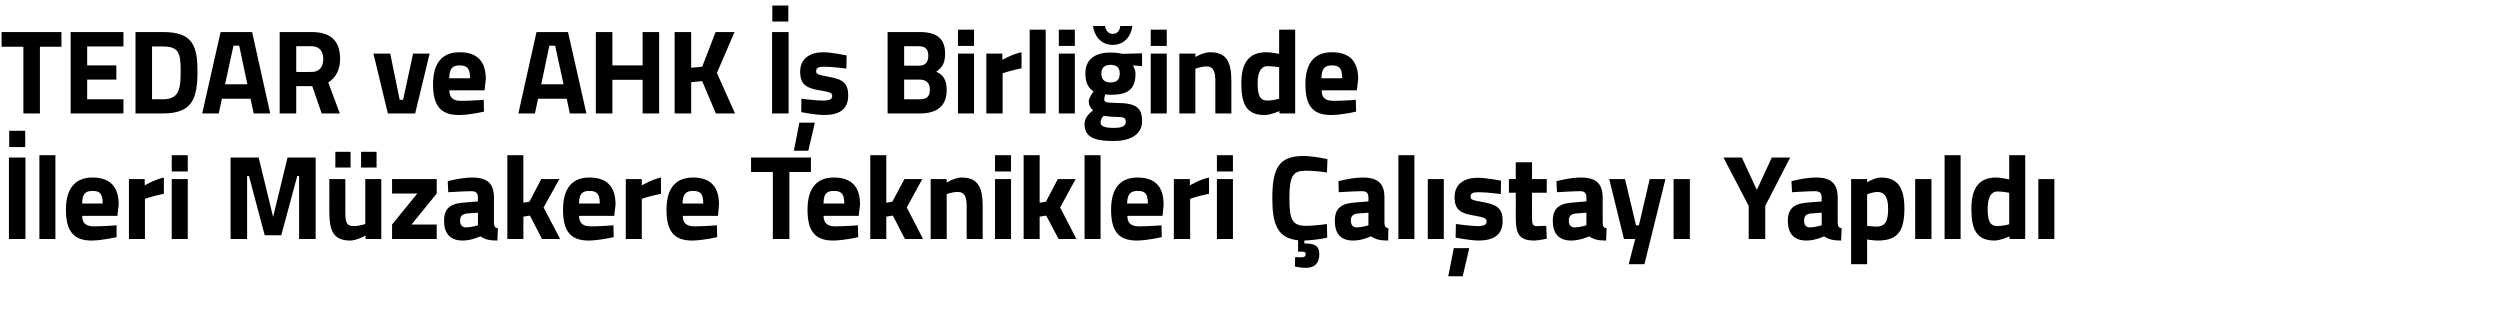 <?xml version="1.0" standalone="no"?><!DOCTYPE svg PUBLIC "-//W3C//DTD SVG 1.1//EN" "http://www.w3.org/Graphics/SVG/1.1/DTD/svg11.dtd"><svg xmlns="http://www.w3.org/2000/svg" version="1.1" width="952px" height="126.4px" viewBox="0 0 952 126.4">  <desc>TEDAR ve AHK Birli inde leri M zakere Teknikleri al tay Yap ld</desc>  <defs/>  <g id="Polygon215900">    <path d="M 3.4 60 L 9.7 60 L 9.7 91 L 3.4 91 L 3.4 60 Z M 3.5 49.8 L 9.6 49.8 L 9.6 56 L 3.5 56 L 3.5 49.8 Z M 15 59.1 L 21.1 59.1 L 21.1 91 L 15 91 L 15 59.1 Z M 44.4 85.8 L 44.4 90.3 C 44.4 90.3 39.19 91.55 34.9 91.6 C 28.1 91.6 25.1 88.1 25.1 79.9 C 25.1 71.8 28.6 67.6 35.2 67.6 C 41.9 67.6 45.2 71.1 45.2 77.9 C 45.17 77.95 44.7 82.2 44.7 82.2 C 44.7 82.2 31.3 82.19 31.3 82.2 C 31.3 84.9 32.6 86.2 35.9 86.2 C 39.65 86.16 44.4 85.8 44.4 85.8 Z M 39.1 77.5 C 39.1 73.8 38.1 72.7 35.2 72.7 C 32.3 72.7 31.3 74.1 31.3 77.5 C 31.3 77.5 39.1 77.5 39.1 77.5 Z M 49.1 68.2 L 55.1 68.2 L 55.1 70.6 C 55.1 70.6 58.97 68.32 62.4 67.6 C 62.4 67.6 62.4 73.8 62.4 73.8 C 58.43 74.57 55.2 75.7 55.2 75.7 L 55.2 91 L 49.1 91 L 49.1 68.2 Z M 65.4 68.2 L 71.5 68.2 L 71.5 91 L 65.4 91 L 65.4 68.2 Z M 65.4 59.1 L 71.5 59.1 L 71.5 65.3 L 65.4 65.3 L 65.4 59.1 Z M 87.8 60 L 98.5 60 L 104 82.6 L 109.5 60 L 120.2 60 L 120.2 91 L 113.9 91 L 113.9 67 L 113.2 67 L 107.1 89.6 L 100.8 89.6 L 94.8 67 L 94.1 67 L 94.1 91 L 87.8 91 L 87.8 60 Z M 139.1 68.2 L 139.1 85.3 C 139.1 85.3 137.02 86.07 134.7 86.1 C 131.7 86.1 131.5 84.3 131.5 80.2 C 131.55 80.23 131.5 68.2 131.5 68.2 L 125.4 68.2 C 125.4 68.2 125.43 80.14 125.4 80.1 C 125.4 87.9 126.8 91.6 133.5 91.6 C 135.88 91.55 139.2 89.7 139.2 89.7 L 139.2 91 L 145.2 91 L 145.2 68.2 L 139.1 68.2 Z M 127.7 57.8 L 133.5 57.8 L 133.5 63.8 L 127.7 63.8 L 127.7 57.8 Z M 137.5 57.8 L 143.4 57.8 L 143.4 63.8 L 137.5 63.8 L 137.5 57.8 Z M 149.3 68.2 L 166.3 68.2 L 166.3 73.7 L 156.7 85.5 L 166.3 85.5 L 166.3 91 L 149.3 91 L 149.3 85.5 L 158.9 73.7 L 149.3 73.7 L 149.3 68.2 Z M 188.1 84.8 C 188.2 86.2 188.3 86.7 189.6 86.9 C 189.6 86.9 189.4 91.6 189.4 91.6 C 186.3 91.6 184.8 91.2 182.9 90 C 182.9 90 179.6 91.6 176.2 91.6 C 171.4 91.6 169.1 88.9 169.1 84.1 C 169.1 78.9 172 77.4 177.1 77.1 C 177.07 77.08 182 76.7 182 76.7 C 182 76.7 181.95 75.3 182 75.3 C 182 73.3 181.1 72.8 179.3 72.8 C 176.25 72.84 170.7 73.2 170.7 73.2 L 170.5 69 C 170.5 69 175.38 67.63 179.8 67.6 C 185.7 67.6 188.1 70 188.1 75.3 C 188.1 75.3 188.1 84.8 188.1 84.8 Z M 177.8 81.3 C 176.2 81.5 175.2 82.2 175.2 83.9 C 175.2 85.5 175.8 86.6 177.5 86.6 C 179.44 86.57 182 85.8 182 85.8 L 182 81 C 182 81 177.8 81.33 177.8 81.3 Z M 193.2 91 L 193.2 59.1 L 199.3 59.1 L 199.3 77.2 L 201.6 76.8 L 206.1 68.2 L 213 68.2 L 207 79 L 213.3 91 L 206.4 91 L 201.8 82.1 L 199.3 82.5 L 199.3 91 L 193.2 91 Z M 233.6 85.8 L 233.7 90.3 C 233.7 90.3 228.41 91.55 224.2 91.6 C 217.3 91.6 214.4 88.1 214.4 79.9 C 214.4 71.8 217.8 67.6 224.4 67.6 C 231.2 67.6 234.4 71.1 234.4 77.9 C 234.39 77.95 233.9 82.2 233.9 82.2 C 233.9 82.2 220.52 82.19 220.5 82.2 C 220.6 84.9 221.8 86.2 225.1 86.2 C 228.87 86.16 233.6 85.8 233.6 85.8 Z M 228.4 77.5 C 228.4 73.8 227.3 72.7 224.4 72.7 C 221.5 72.7 220.5 74.1 220.5 77.5 C 220.5 77.5 228.4 77.5 228.4 77.5 Z M 238.3 68.2 L 244.4 68.2 L 244.4 70.6 C 244.4 70.6 248.19 68.32 251.7 67.6 C 251.7 67.6 251.7 73.8 251.7 73.8 C 247.64 74.57 244.4 75.7 244.4 75.7 L 244.4 91 L 238.3 91 L 238.3 68.2 Z M 273 85.8 L 273.1 90.3 C 273.1 90.3 267.85 91.55 263.6 91.6 C 256.7 91.6 253.8 88.1 253.8 79.9 C 253.8 71.8 257.2 67.6 263.9 67.6 C 270.6 67.6 273.8 71.1 273.8 77.9 C 273.83 77.95 273.4 82.2 273.4 82.2 C 273.4 82.2 259.95 82.19 260 82.2 C 260 84.9 261.3 86.2 264.6 86.2 C 268.3 86.16 273 85.8 273 85.8 Z M 267.8 77.5 C 267.8 73.8 266.8 72.7 263.9 72.7 C 261 72.7 260 74.1 259.9 77.5 C 259.9 77.5 267.8 77.5 267.8 77.5 Z M 286 60 L 308.8 60 L 308.8 65.5 L 300.6 65.5 L 300.6 91 L 294.3 91 L 294.3 65.5 L 286 65.5 L 286 60 Z M 326.7 85.8 L 326.8 90.3 C 326.8 90.3 321.52 91.55 317.3 91.6 C 310.4 91.6 307.5 88.1 307.5 79.9 C 307.5 71.8 310.9 67.6 317.5 67.6 C 324.3 67.6 327.5 71.1 327.5 77.9 C 327.49 77.95 327 82.2 327 82.2 C 327 82.2 313.62 82.19 313.6 82.2 C 313.7 84.9 314.9 86.2 318.2 86.2 C 321.97 86.16 326.7 85.8 326.7 85.8 Z M 321.5 77.5 C 321.5 73.8 320.4 72.7 317.5 72.7 C 314.6 72.7 313.6 74.1 313.6 77.5 C 313.6 77.5 321.5 77.5 321.5 77.5 Z M 331.4 91 L 331.4 59.1 L 337.5 59.1 L 337.5 77.2 L 339.8 76.8 L 344.4 68.2 L 351.2 68.2 L 345.3 79 L 351.5 91 L 344.6 91 L 340 82.1 L 337.5 82.5 L 337.5 91 L 331.4 91 Z M 354.4 91 L 354.4 68.2 L 360.5 68.2 L 360.5 69.5 C 360.5 69.5 363.59 67.63 366.2 67.6 C 372.6 67.6 374.2 71.6 374.2 78.6 C 374.22 78.63 374.2 91 374.2 91 L 368.1 91 C 368.1 91 368.11 78.82 368.1 78.8 C 368.1 75.3 367.6 73.1 364.7 73.1 C 362.54 73.11 360.5 73.9 360.5 73.9 L 360.5 91 L 354.4 91 Z M 378.9 68.2 L 385 68.2 L 385 91 L 378.9 91 L 378.9 68.2 Z M 378.9 59.1 L 385 59.1 L 385 65.3 L 378.9 65.3 L 378.9 59.1 Z M 389.8 91 L 389.8 59.1 L 395.9 59.1 L 395.9 77.2 L 398.3 76.8 L 402.8 68.2 L 409.6 68.2 L 403.7 79 L 409.9 91 L 403.1 91 L 398.4 82.1 L 395.9 82.5 L 395.9 91 L 389.8 91 Z M 413 59.1 L 419.1 59.1 L 419.1 91 L 413 91 L 413 59.1 Z M 442.3 85.8 L 442.4 90.3 C 442.4 90.3 437.16 91.55 432.9 91.6 C 426 91.6 423.1 88.1 423.1 79.9 C 423.1 71.8 426.5 67.6 433.2 67.6 C 439.9 67.6 443.1 71.1 443.1 77.9 C 443.14 77.95 442.7 82.2 442.7 82.2 C 442.7 82.2 429.26 82.19 429.3 82.2 C 429.3 84.9 430.6 86.2 433.9 86.2 C 437.62 86.16 442.3 85.8 442.3 85.8 Z M 437.1 77.5 C 437.1 73.8 436.1 72.7 433.2 72.7 C 430.3 72.7 429.3 74.1 429.2 77.5 C 429.2 77.5 437.1 77.5 437.1 77.5 Z M 447 68.2 L 453.1 68.2 L 453.1 70.6 C 453.1 70.6 456.94 68.32 460.4 67.6 C 460.4 67.6 460.4 73.8 460.4 73.8 C 456.39 74.57 453.2 75.7 453.2 75.7 L 453.2 91 L 447 91 L 447 68.2 Z M 463.4 68.2 L 469.5 68.2 L 469.5 91 L 463.4 91 L 463.4 68.2 Z M 463.4 59.1 L 469.5 59.1 L 469.5 65.3 L 463.4 65.3 L 463.4 59.1 Z M 497.3 102 C 495.33 102 493.1 101.5 493.1 101.5 L 493.2 97.9 C 493.2 97.9 494.65 97.99 495.4 98 C 496.7 98 497.2 97.6 497.2 96.8 C 497.2 96 496.7 95.8 495.4 95.8 C 495.43 95.8 494.3 95.8 494.3 95.8 C 494.3 95.8 494.33 91.46 494.3 91.5 C 486.5 90.7 484.5 85.5 484.5 75.5 C 484.5 63.7 487.2 59.4 496.4 59.4 C 499.6 59.4 503.6 60.2 505.5 60.6 C 505.5 60.6 505.3 65.7 505.3 65.7 C 503.2 65.3 499.4 65 497.3 65 C 492.5 65 491 66.7 491 75.5 C 491 83.8 492.1 86 497.5 86 C 499.6 86 503.5 85.6 505.3 85.3 C 505.3 85.3 505.4 90.5 505.4 90.5 C 503.4 91 499.5 91.5 496.7 91.6 C 496.7 91.6 496.7 92.7 496.7 92.7 C 500.3 92.7 502.4 93.4 502.4 96.8 C 502.4 100.4 500.4 102 497.3 102 Z M 527.2 84.8 C 527.3 86.2 527.5 86.7 528.7 86.9 C 528.7 86.9 528.6 91.6 528.6 91.6 C 525.5 91.6 524 91.2 522 90 C 522 90 518.8 91.6 515.3 91.6 C 510.5 91.6 508.3 88.9 508.3 84.1 C 508.3 78.9 511.2 77.4 516.2 77.1 C 516.24 77.08 521.1 76.7 521.1 76.7 C 521.1 76.7 521.12 75.3 521.1 75.3 C 521.1 73.3 520.3 72.8 518.4 72.8 C 515.42 72.84 509.8 73.2 509.8 73.2 L 509.7 69 C 509.7 69 514.55 67.63 518.9 67.6 C 524.9 67.6 527.2 70 527.2 75.3 C 527.2 75.3 527.2 84.8 527.2 84.8 Z M 517 81.3 C 515.4 81.5 514.4 82.2 514.4 83.9 C 514.4 85.5 515 86.6 516.7 86.6 C 518.61 86.57 521.1 85.8 521.1 85.8 L 521.1 81 C 521.1 81 516.97 81.33 517 81.3 Z M 532.5 59.1 L 538.6 59.1 L 538.6 91 L 532.5 91 L 532.5 59.1 Z M 543.7 68.2 L 549.8 68.2 L 549.8 91 L 543.7 91 L 543.7 68.2 Z M 551.5 105.2 L 557 105.2 L 559.5 94.5 L 553.6 94.5 L 551.5 105.2 Z M 571.5 73.9 C 571.5 73.9 565.81 73.16 563.2 73.2 C 560.5 73.2 560 73.7 560 75 C 560 76 560.8 76.3 565 77 C 570.3 78 572.2 79.5 572.2 84.2 C 572.2 89.5 568.7 91.6 563 91.6 C 559.65 91.55 554.3 90.5 554.3 90.5 L 554.4 85.3 C 554.4 85.3 560.11 86.07 562.4 86.1 C 565.4 86.1 566.1 85.5 566.1 84.3 C 566.1 83.3 565.6 82.8 561.4 82.1 C 556.5 81.3 553.9 80.1 553.9 75.1 C 553.9 69.8 557.9 67.7 562.7 67.7 C 566 67.68 571.6 68.8 571.6 68.8 L 571.5 73.9 Z M 583.4 73.4 C 583.4 73.4 583.36 82.74 583.4 82.7 C 583.4 85 583.4 86.1 585.3 86.1 C 586.56 86.07 588.8 86 588.8 86 L 589 90.9 C 589 90.9 585.97 91.55 584.4 91.6 C 578.8 91.6 577.2 89.5 577.2 82.9 C 577.25 82.88 577.2 73.4 577.2 73.4 L 574.6 73.4 L 574.6 68.2 L 577.2 68.2 L 577.2 61.8 L 583.4 61.8 L 583.4 68.2 L 589 68.2 L 589 73.4 L 583.4 73.4 Z M 610.3 84.8 C 610.4 86.2 610.5 86.7 611.8 86.9 C 611.8 86.9 611.6 91.6 611.6 91.6 C 608.5 91.6 607 91.2 605.1 90 C 605.1 90 601.8 91.6 598.3 91.6 C 593.6 91.6 591.3 88.9 591.3 84.1 C 591.3 78.9 594.2 77.4 599.3 77.1 C 599.26 77.08 604.1 76.7 604.1 76.7 C 604.1 76.7 604.15 75.3 604.1 75.3 C 604.1 73.3 603.3 72.8 601.5 72.8 C 598.44 72.84 592.9 73.2 592.9 73.2 L 592.7 69 C 592.7 69 597.57 67.63 602 67.6 C 607.9 67.6 610.3 70 610.3 75.3 C 610.3 75.3 610.3 84.8 610.3 84.8 Z M 600 81.3 C 598.4 81.5 597.4 82.2 597.4 83.9 C 597.4 85.5 598 86.6 599.7 86.6 C 601.64 86.57 604.1 85.8 604.1 85.8 L 604.1 81 C 604.1 81 599.99 81.33 600 81.3 Z M 618.8 68.2 L 623 85.8 L 624.1 85.8 L 628.2 68.2 L 634.2 68.2 L 626.2 100.6 L 620.2 100.6 L 622.7 91 L 618.4 91 L 612.8 68.2 L 618.8 68.2 Z M 637.3 68.2 L 643.5 68.2 L 643.5 91 L 637.3 91 L 637.3 68.2 Z M 672.2 91 L 665.9 91 L 665.9 78.4 L 656.3 60 L 663.3 60 L 669 72.3 L 674.7 60 L 681.7 60 L 672.2 78.4 L 672.2 91 Z M 699.8 84.8 C 699.9 86.2 700.1 86.7 701.3 86.9 C 701.3 86.9 701.1 91.6 701.1 91.6 C 698.1 91.6 696.5 91.2 694.6 90 C 694.6 90 691.3 91.6 687.9 91.6 C 683.1 91.6 680.8 88.9 680.8 84.1 C 680.8 78.9 683.8 77.4 688.8 77.1 C 688.8 77.08 693.7 76.7 693.7 76.7 C 693.7 76.7 693.68 75.3 693.7 75.3 C 693.7 73.3 692.8 72.8 691 72.8 C 687.98 72.84 682.4 73.2 682.4 73.2 L 682.2 69 C 682.2 69 687.11 67.63 691.5 67.6 C 697.4 67.6 699.8 70 699.8 75.3 C 699.8 75.3 699.8 84.8 699.8 84.8 Z M 689.5 81.3 C 687.9 81.5 687 82.2 687 83.9 C 687 85.5 687.6 86.6 689.2 86.6 C 691.17 86.57 693.7 85.8 693.7 85.8 L 693.7 81 C 693.7 81 689.53 81.33 689.5 81.3 Z M 704.9 68.2 L 711 68.2 L 711 69.4 C 711 69.4 713.94 67.63 716.2 67.6 C 722.2 67.6 725.2 70.9 725.2 79.4 C 725.2 89.1 721.8 91.6 714.8 91.6 C 713.12 91.55 711 91.2 711 91.2 L 711 100.6 L 704.9 100.6 L 704.9 68.2 Z M 711 74 L 711 86 C 711 86 713.07 86.26 714.4 86.3 C 718 86.3 719 84.2 719 79.4 C 719 74.8 717.4 73.1 715 73.1 C 713.12 73.11 711 74 711 74 Z M 729.3 68.2 L 735.5 68.2 L 735.5 91 L 729.3 91 L 729.3 68.2 Z M 740.5 59.1 L 746.6 59.1 L 746.6 91 L 740.5 91 L 740.5 59.1 Z M 771.2 91 L 765.2 91 L 765.2 90 C 765.2 90 761.96 91.55 759.6 91.6 C 752.7 91.6 750.7 87.5 750.7 79.5 C 750.7 71.1 754 67.6 760.2 67.6 C 761.87 67.63 765.1 68.3 765.1 68.3 L 765.1 59.1 L 771.2 59.1 L 771.2 91 Z M 765.1 85.4 L 765.1 73.4 C 765.1 73.4 762.6 72.93 760.6 72.9 C 758.4 72.9 756.9 74.9 756.9 79.5 C 756.9 84.2 757.8 86.1 760.7 86.1 C 762.83 86.07 765.1 85.4 765.1 85.4 Z M 776.2 68.2 L 782.3 68.2 L 782.3 91 L 776.2 91 L 776.2 68.2 Z " stroke="none" fill="#000"/>  </g>  <g id="Polygon215899">    <path d="M 0.6 12.2 L 23.4 12.2 L 23.4 17.8 L 15.2 17.8 L 15.2 43.2 L 8.9 43.2 L 8.9 17.8 L 0.6 17.8 L 0.6 12.2 Z M 26.9 12.2 L 47 12.2 L 47 17.7 L 33.2 17.7 L 33.2 24.9 L 44.3 24.9 L 44.3 30.3 L 33.2 30.3 L 33.2 37.8 L 47 37.8 L 47 43.2 L 26.9 43.2 L 26.9 12.2 Z M 51.6 43.2 L 51.6 12.2 C 51.6 12.2 62.04 12.2 62 12.2 C 72.9 12.2 75.2 16.8 75.2 27.1 C 75.2 37.7 73.2 43.2 62 43.2 C 62.04 43.23 51.6 43.2 51.6 43.2 Z M 62 17.7 C 62.04 17.67 57.9 17.7 57.9 17.7 L 57.9 37.8 C 57.9 37.8 62.04 37.76 62 37.8 C 68.2 37.8 68.8 34 68.8 27.1 C 68.8 20.3 68.2 17.7 62 17.7 Z M 84 12.2 L 96 12.2 L 102.9 43.2 L 96.6 43.2 L 95.4 37.6 L 84.5 37.6 L 83.3 43.2 L 77 43.2 L 84 12.2 Z M 85.7 32.1 L 94.2 32.1 L 91.1 17.4 L 88.9 17.4 L 85.7 32.1 Z M 112.8 32.8 L 112.8 43.2 L 106.5 43.2 L 106.5 12.2 C 106.5 12.2 118.59 12.2 118.6 12.2 C 125.7 12.2 129.5 15.3 129.5 22.4 C 129.5 26.7 127.8 29.6 125 31.4 C 124.98 31.37 129.4 43.2 129.4 43.2 L 122.5 43.2 L 118.9 32.8 L 112.8 32.8 Z M 118.6 17.6 C 118.59 17.58 112.8 17.6 112.8 17.6 L 112.8 27.4 C 112.8 27.4 118.68 27.44 118.7 27.4 C 121.8 27.4 123.1 25.2 123.1 22.5 C 123.1 19.5 121.6 17.6 118.6 17.6 Z M 148.6 20.4 L 152.2 38 L 153.5 38 L 157.3 20.4 L 163.6 20.4 L 158.1 43.2 L 147.7 43.2 L 142.2 20.4 L 148.6 20.4 Z M 184.2 38 L 184.3 42.5 C 184.3 42.5 179.01 43.78 174.8 43.8 C 167.9 43.8 164.9 40.4 164.9 32.1 C 164.9 24 168.4 19.9 175 19.9 C 181.7 19.9 185 23.3 185 30.2 C 184.99 30.18 184.5 34.4 184.5 34.4 C 184.5 34.4 171.11 34.42 171.1 34.4 C 171.2 37.2 172.4 38.4 175.7 38.4 C 179.46 38.4 184.2 38 184.2 38 Z M 179 29.8 C 179 26.1 177.9 24.9 175 24.9 C 172.1 24.9 171.1 26.3 171.1 29.8 C 171.1 29.8 179 29.8 179 29.8 Z M 204.3 12.2 L 216.3 12.2 L 223.3 43.2 L 217 43.2 L 215.8 37.6 L 204.9 37.6 L 203.7 43.2 L 197.4 43.2 L 204.3 12.2 Z M 206.1 32.1 L 214.6 32.1 L 211.4 17.4 L 209.2 17.4 L 206.1 32.1 Z M 244.7 30.4 L 233.2 30.4 L 233.2 43.2 L 226.9 43.2 L 226.9 12.2 L 233.2 12.2 L 233.2 24.9 L 244.7 24.9 L 244.7 12.2 L 251 12.2 L 251 43.2 L 244.7 43.2 L 244.7 30.4 Z M 267.4 30.9 L 263.2 31.3 L 263.2 43.2 L 256.9 43.2 L 256.9 12.2 L 263.2 12.2 L 263.2 25.8 L 267.4 25.4 L 272.5 12.2 L 279.7 12.2 L 273 27.8 L 279.9 43.2 L 272.6 43.2 L 267.4 30.9 Z M 294 12.2 L 300.3 12.2 L 300.3 43.2 L 294 43.2 L 294 12.2 Z M 294.1 2.1 L 300.2 2.1 L 300.2 8.2 L 294.1 8.2 L 294.1 2.1 Z M 302.3 57.4 L 307.8 57.4 L 310.3 46.7 L 304.4 46.7 L 302.3 57.4 Z M 322.3 26.1 C 322.3 26.1 316.61 25.39 314 25.4 C 311.3 25.4 310.8 26 310.8 27.2 C 310.8 28.3 311.6 28.5 315.8 29.3 C 321.1 30.2 323 31.8 323 36.4 C 323 41.7 319.5 43.8 313.8 43.8 C 310.44 43.78 305.1 42.7 305.1 42.7 L 305.2 37.6 C 305.2 37.6 310.9 38.3 313.2 38.3 C 316.2 38.3 316.9 37.7 316.9 36.5 C 316.9 35.5 316.4 35.1 312.2 34.4 C 307.3 33.6 304.7 32.4 304.7 27.3 C 304.7 22.1 308.7 19.9 313.5 19.9 C 316.79 19.91 322.4 21.1 322.4 21.1 L 322.3 26.1 Z M 350.2 12.2 C 356.5 12.2 359.9 14.5 359.9 20.4 C 359.9 23.9 358.9 25.7 356.5 27.3 C 359.1 28.4 360.5 30.3 360.5 34.3 C 360.5 40.5 356.6 43.2 350.4 43.2 C 350.38 43.23 338 43.2 338 43.2 L 338 12.2 C 338 12.2 350.2 12.2 350.2 12.2 Z M 344.3 30.3 L 344.3 37.8 C 344.3 37.8 350.06 37.85 350.1 37.8 C 352.7 37.8 354.1 37.1 354.1 34 C 354.1 31.5 352.6 30.3 350.1 30.3 C 350.06 30.27 344.3 30.3 344.3 30.3 Z M 344.3 17.6 L 344.3 25 C 344.3 25 349.93 24.98 349.9 25 C 352.4 25 353.5 23.7 353.5 21.2 C 353.5 18.7 352.3 17.6 349.9 17.6 C 349.88 17.58 344.3 17.6 344.3 17.6 Z M 364.8 20.4 L 370.9 20.4 L 370.9 43.2 L 364.8 43.2 L 364.8 20.4 Z M 364.8 11.3 L 370.9 11.3 L 370.9 17.5 L 364.8 17.5 L 364.8 11.3 Z M 375.6 20.4 L 381.7 20.4 L 381.7 22.8 C 381.7 22.8 385.55 20.55 389 19.9 C 389 19.9 389 26 389 26 C 385 26.8 381.8 27.9 381.8 27.9 L 381.8 43.2 L 375.6 43.2 L 375.6 20.4 Z M 392.1 11.3 L 398.2 11.3 L 398.2 43.2 L 392.1 43.2 L 392.1 11.3 Z M 403.2 20.4 L 409.3 20.4 L 409.3 43.2 L 403.2 43.2 L 403.2 20.4 Z M 403.2 11.3 L 409.3 11.3 L 409.3 17.5 L 403.2 17.5 L 403.2 11.3 Z M 413 47.4 C 413 45.3 414 43.7 416.3 42 C 415.3 41.3 414.6 39.9 414.6 38.5 C 414.6 37.3 416.4 34.8 416.4 34.8 C 414.8 33.7 413.3 32 413.3 28 C 413.3 22.1 417.6 20 422.9 20 C 424.91 19.95 427.5 20.5 427.5 20.5 L 434.9 20.3 L 434.9 25.2 C 434.9 25.2 431.44 24.93 431.4 24.9 C 431.8 25.6 432.4 26.7 432.4 28 C 432.4 34.4 429.1 36.1 422.8 36.1 C 422.3 36.1 421.4 36 420.9 35.9 C 420.9 35.9 420.5 37.1 420.5 37.7 C 420.5 38.9 421 39.1 424.9 39.2 C 432.7 39.2 434.9 41 434.9 46.1 C 434.9 51.6 429.9 53.7 424 53.7 C 417.4 53.7 413 52.5 413 47.4 Z M 420.3 44.1 C 419.5 44.9 419.1 45.6 419.1 46.7 C 419.1 48.1 420.7 48.7 424.1 48.7 C 427.1 48.7 428.7 48.1 428.7 46.4 C 428.7 44.7 427.8 44.5 424.4 44.5 C 423.1 44.5 420.3 44.1 420.3 44.1 Z M 426.4 28 C 426.4 25.9 425.4 24.7 422.9 24.7 C 420.5 24.7 419.4 25.9 419.4 28 C 419.4 30.2 420.5 31.4 422.9 31.4 C 425.4 31.4 426.4 30.2 426.4 28 Z M 420.8 9.9 C 421.1 11.7 422.1 12.9 423.7 12.9 C 425.5 12.9 426.4 11.7 426.6 9.9 C 426.6 9.9 431.2 9.9 431.2 9.9 C 430.8 13.6 428.3 17.1 423.7 17.1 C 419.2 17.1 416.7 13.6 416.2 9.9 C 416.2 9.9 420.8 9.9 420.8 9.9 Z M 438.2 20.4 L 444.3 20.4 L 444.3 43.2 L 438.2 43.2 L 438.2 20.4 Z M 438.2 11.3 L 444.3 11.3 L 444.3 17.5 L 438.2 17.5 L 438.2 11.3 Z M 449.1 43.2 L 449.1 20.4 L 455.2 20.4 L 455.2 21.7 C 455.2 21.7 458.29 19.86 460.9 19.9 C 467.3 19.9 468.9 23.9 468.9 30.9 C 468.92 30.86 468.9 43.2 468.9 43.2 L 462.8 43.2 C 462.8 43.2 462.81 31.05 462.8 31 C 462.8 27.6 462.3 25.3 459.4 25.3 C 457.24 25.34 455.2 26.2 455.2 26.2 L 455.2 43.2 L 449.1 43.2 Z M 493.2 43.2 L 487.2 43.2 L 487.2 42.3 C 487.2 42.3 483.96 43.78 481.6 43.8 C 474.7 43.8 472.7 39.8 472.7 31.7 C 472.7 23.4 476 19.9 482.2 19.9 C 483.87 19.86 487.1 20.5 487.1 20.5 L 487.1 11.3 L 493.2 11.3 L 493.2 43.2 Z M 487.1 37.6 L 487.1 25.6 C 487.1 25.6 484.6 25.16 482.6 25.2 C 480.4 25.2 478.9 27.1 478.9 31.7 C 478.9 36.4 479.8 38.3 482.7 38.3 C 484.82 38.3 487.1 37.6 487.1 37.6 Z M 516.3 38 L 516.4 42.5 C 516.4 42.5 511.18 43.78 506.9 43.8 C 500 43.8 497.1 40.4 497.1 32.1 C 497.1 24 500.5 19.9 507.2 19.9 C 513.9 19.9 517.2 23.3 517.2 30.2 C 517.16 30.18 516.7 34.4 516.7 34.4 C 516.7 34.4 503.28 34.42 503.3 34.4 C 503.3 37.2 504.6 38.4 507.9 38.4 C 511.63 38.4 516.3 38 516.3 38 Z M 511.1 29.8 C 511.1 26.1 510.1 24.9 507.2 24.9 C 504.3 24.9 503.3 26.3 503.2 29.8 C 503.2 29.8 511.1 29.8 511.1 29.8 Z " stroke="none" fill="#000"/>  </g></svg>